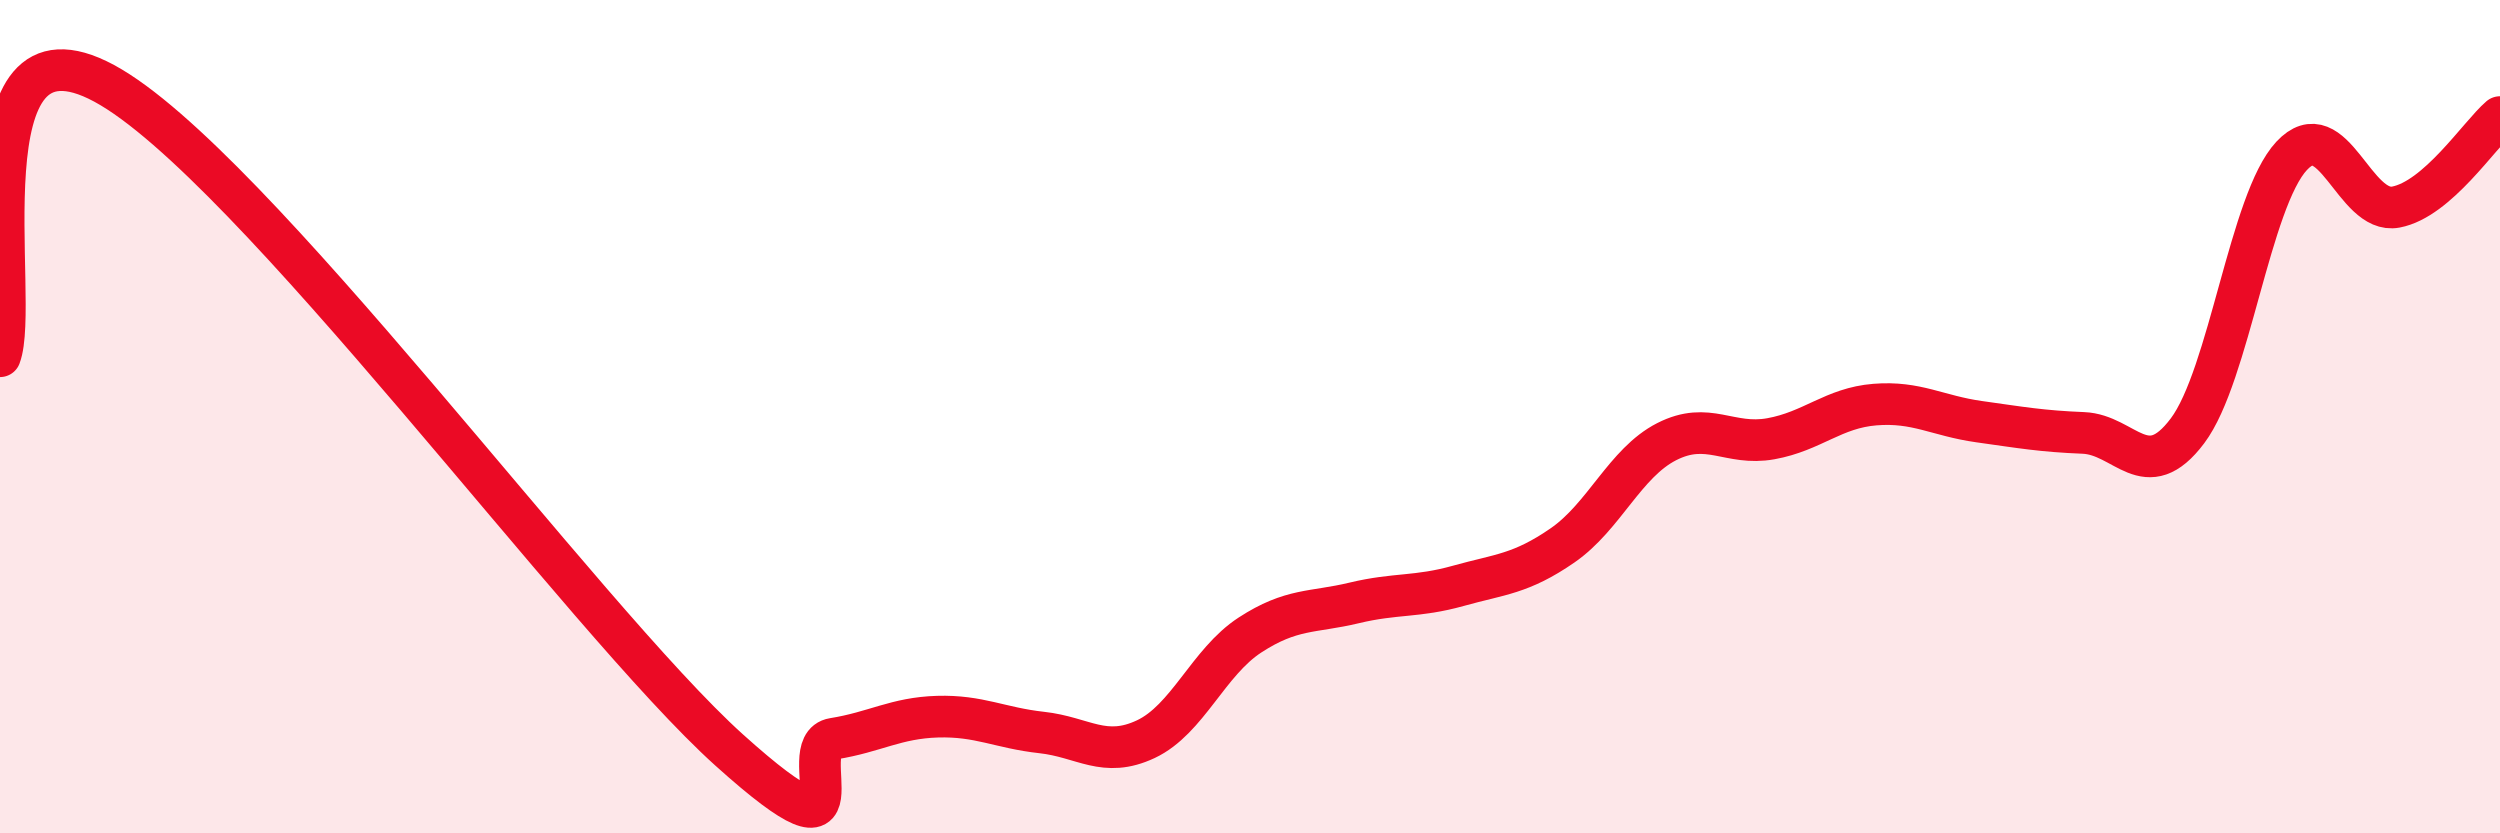 
    <svg width="60" height="20" viewBox="0 0 60 20" xmlns="http://www.w3.org/2000/svg">
      <path
        d="M 0,8.55 C 0.5,7.24 -1,0.11 2.5,2 C 6,3.89 14,14.85 17.5,18 C 21,21.15 19,17.89 20,17.73 C 21,17.57 21.5,17.23 22.5,17.2 C 23.5,17.17 24,17.47 25,17.58 C 26,17.69 26.5,18.21 27.5,17.74 C 28.5,17.27 29,15.89 30,15.24 C 31,14.59 31.5,14.71 32.5,14.47 C 33.5,14.23 34,14.34 35,14.06 C 36,13.78 36.5,13.78 37.5,13.09 C 38.5,12.4 39,11.11 40,10.6 C 41,10.09 41.5,10.71 42.5,10.53 C 43.5,10.35 44,9.79 45,9.71 C 46,9.63 46.5,9.98 47.5,10.12 C 48.5,10.26 49,10.35 50,10.39 C 51,10.43 51.5,11.67 52.5,10.34 C 53.5,9.01 54,4.81 55,3.74 C 56,2.67 56.5,5.16 57.5,4.97 C 58.5,4.78 59.5,3.24 60,2.81L60 20L0 20Z"
        fill="#EB0A25"
        opacity="0.1"
        stroke-linecap="round"
        stroke-linejoin="round"
      />
      <path
        d="M 0,8.55 C 0.5,7.24 -1,0.11 2.5,2 C 6,3.89 14,14.85 17.5,18 C 21,21.15 19,17.89 20,17.73 C 21,17.57 21.5,17.23 22.5,17.2 C 23.5,17.17 24,17.47 25,17.58 C 26,17.69 26.5,18.21 27.5,17.74 C 28.5,17.27 29,15.89 30,15.24 C 31,14.59 31.5,14.71 32.5,14.47 C 33.5,14.23 34,14.34 35,14.06 C 36,13.78 36.5,13.78 37.5,13.09 C 38.5,12.4 39,11.11 40,10.6 C 41,10.09 41.5,10.71 42.5,10.53 C 43.5,10.35 44,9.79 45,9.71 C 46,9.63 46.5,9.98 47.5,10.12 C 48.5,10.26 49,10.35 50,10.39 C 51,10.43 51.5,11.67 52.5,10.34 C 53.5,9.01 54,4.81 55,3.74 C 56,2.67 56.5,5.16 57.5,4.97 C 58.5,4.78 59.5,3.24 60,2.81"
        stroke="#EB0A25"
        stroke-width="1"
        fill="none"
        stroke-linecap="round"
        stroke-linejoin="round"
      />
    </svg>
  